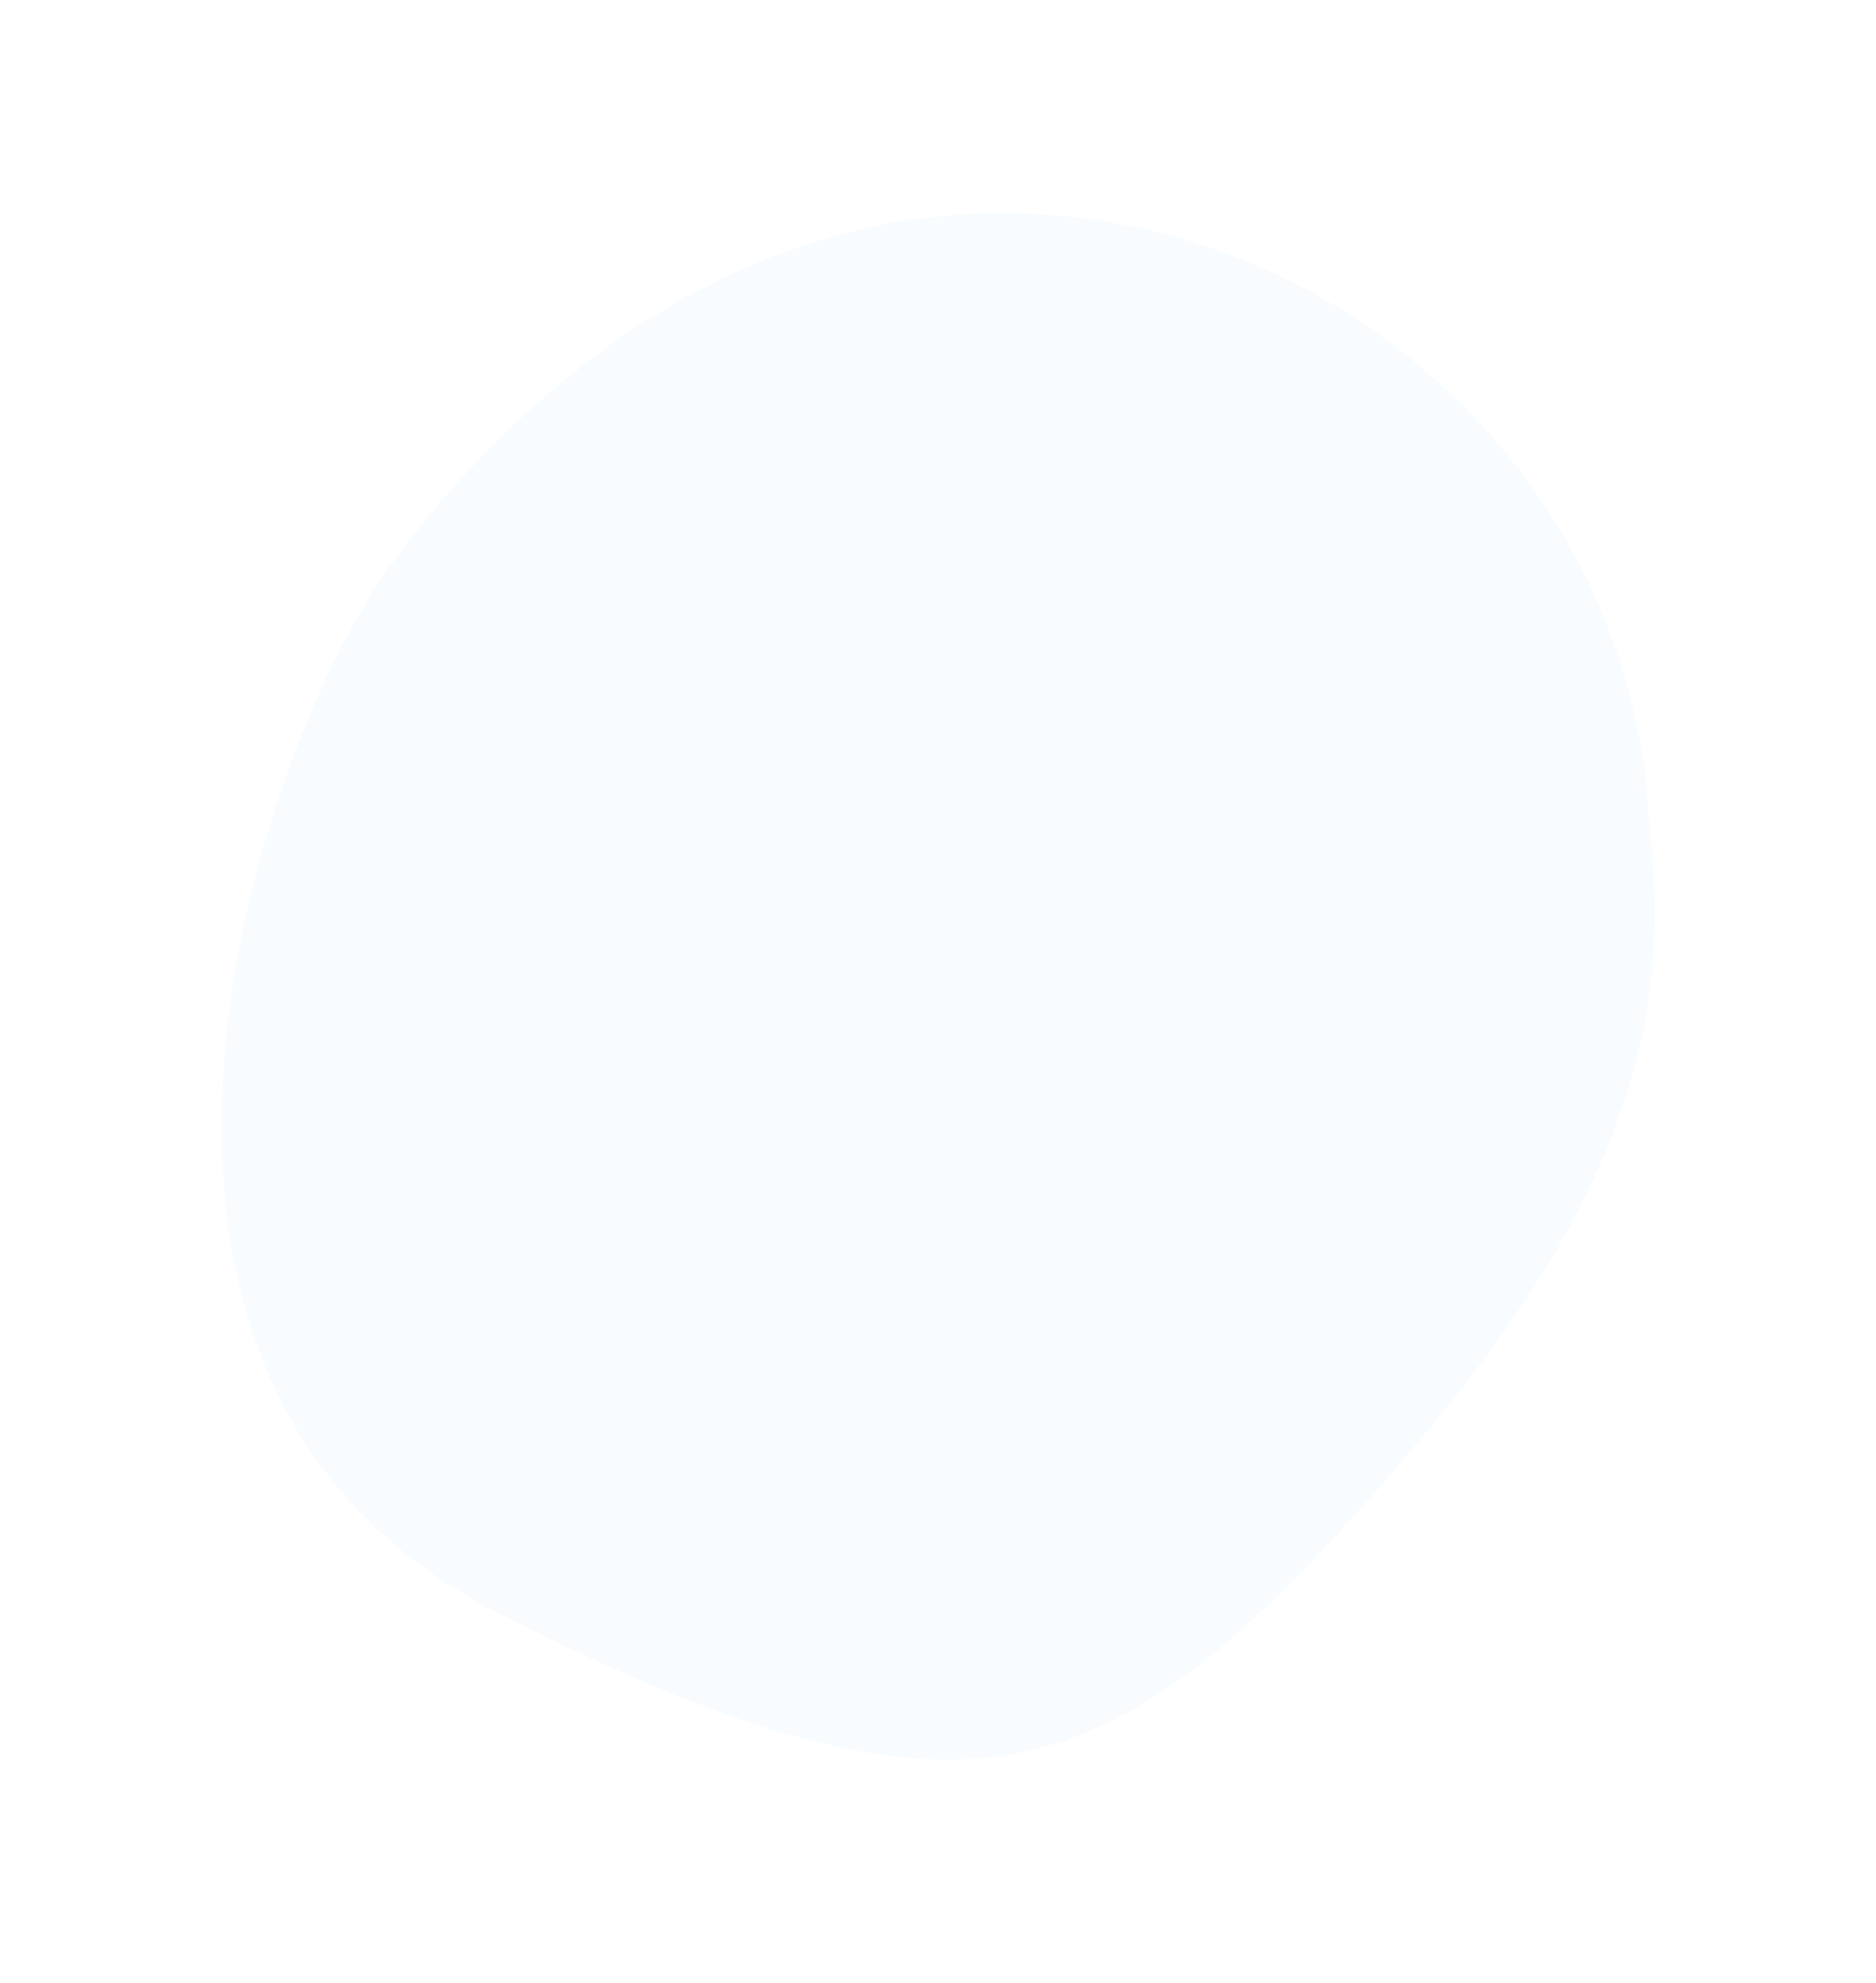 <svg width="123" height="130" viewBox="0 0 123 130" fill="none" xmlns="http://www.w3.org/2000/svg">
<g opacity="0.5" filter="url(#filter0_f_696_1858)">
<path d="M112.738 54.905C114.566 71.903 106.698 85.402 95.707 98.281C75.641 121.792 64.02 126.777 30.684 109.786C-2.652 92.794 12.039 47.982 22.008 34.36C31.977 20.738 48.785 7.392 70.784 9.75C89.079 11.711 104.912 24.545 110.529 42.071C111.488 45.057 112.112 48.077 112.437 51.108L112.738 54.905Z" fill="#E5F5FF" fill-opacity="0.5"/>
<path d="M112.738 54.905C114.566 71.903 106.698 85.402 95.707 98.281C75.641 121.792 64.02 126.777 30.684 109.786C-2.652 92.794 12.039 47.982 22.008 34.36C31.977 20.738 48.785 7.392 70.784 9.75C89.079 11.711 104.912 24.545 110.529 42.071C111.488 45.057 112.112 48.077 112.437 51.108L112.738 54.905Z" stroke="white" stroke-width="9"/>
</g>
<defs>
<filter id="filter0_f_696_1858" x="0.832" y="0.276" width="121.372" height="128.772" filterUnits="userSpaceOnUse" color-interpolation-filters="sRGB">
<feFlood flood-opacity="0" result="BackgroundImageFix"/>
<feBlend mode="normal" in="SourceGraphic" in2="BackgroundImageFix" result="shape"/>
<feGaussianBlur stdDeviation="2.35" result="effect1_foregroundBlur_696_1858"/>
</filter>
</defs>
</svg>
